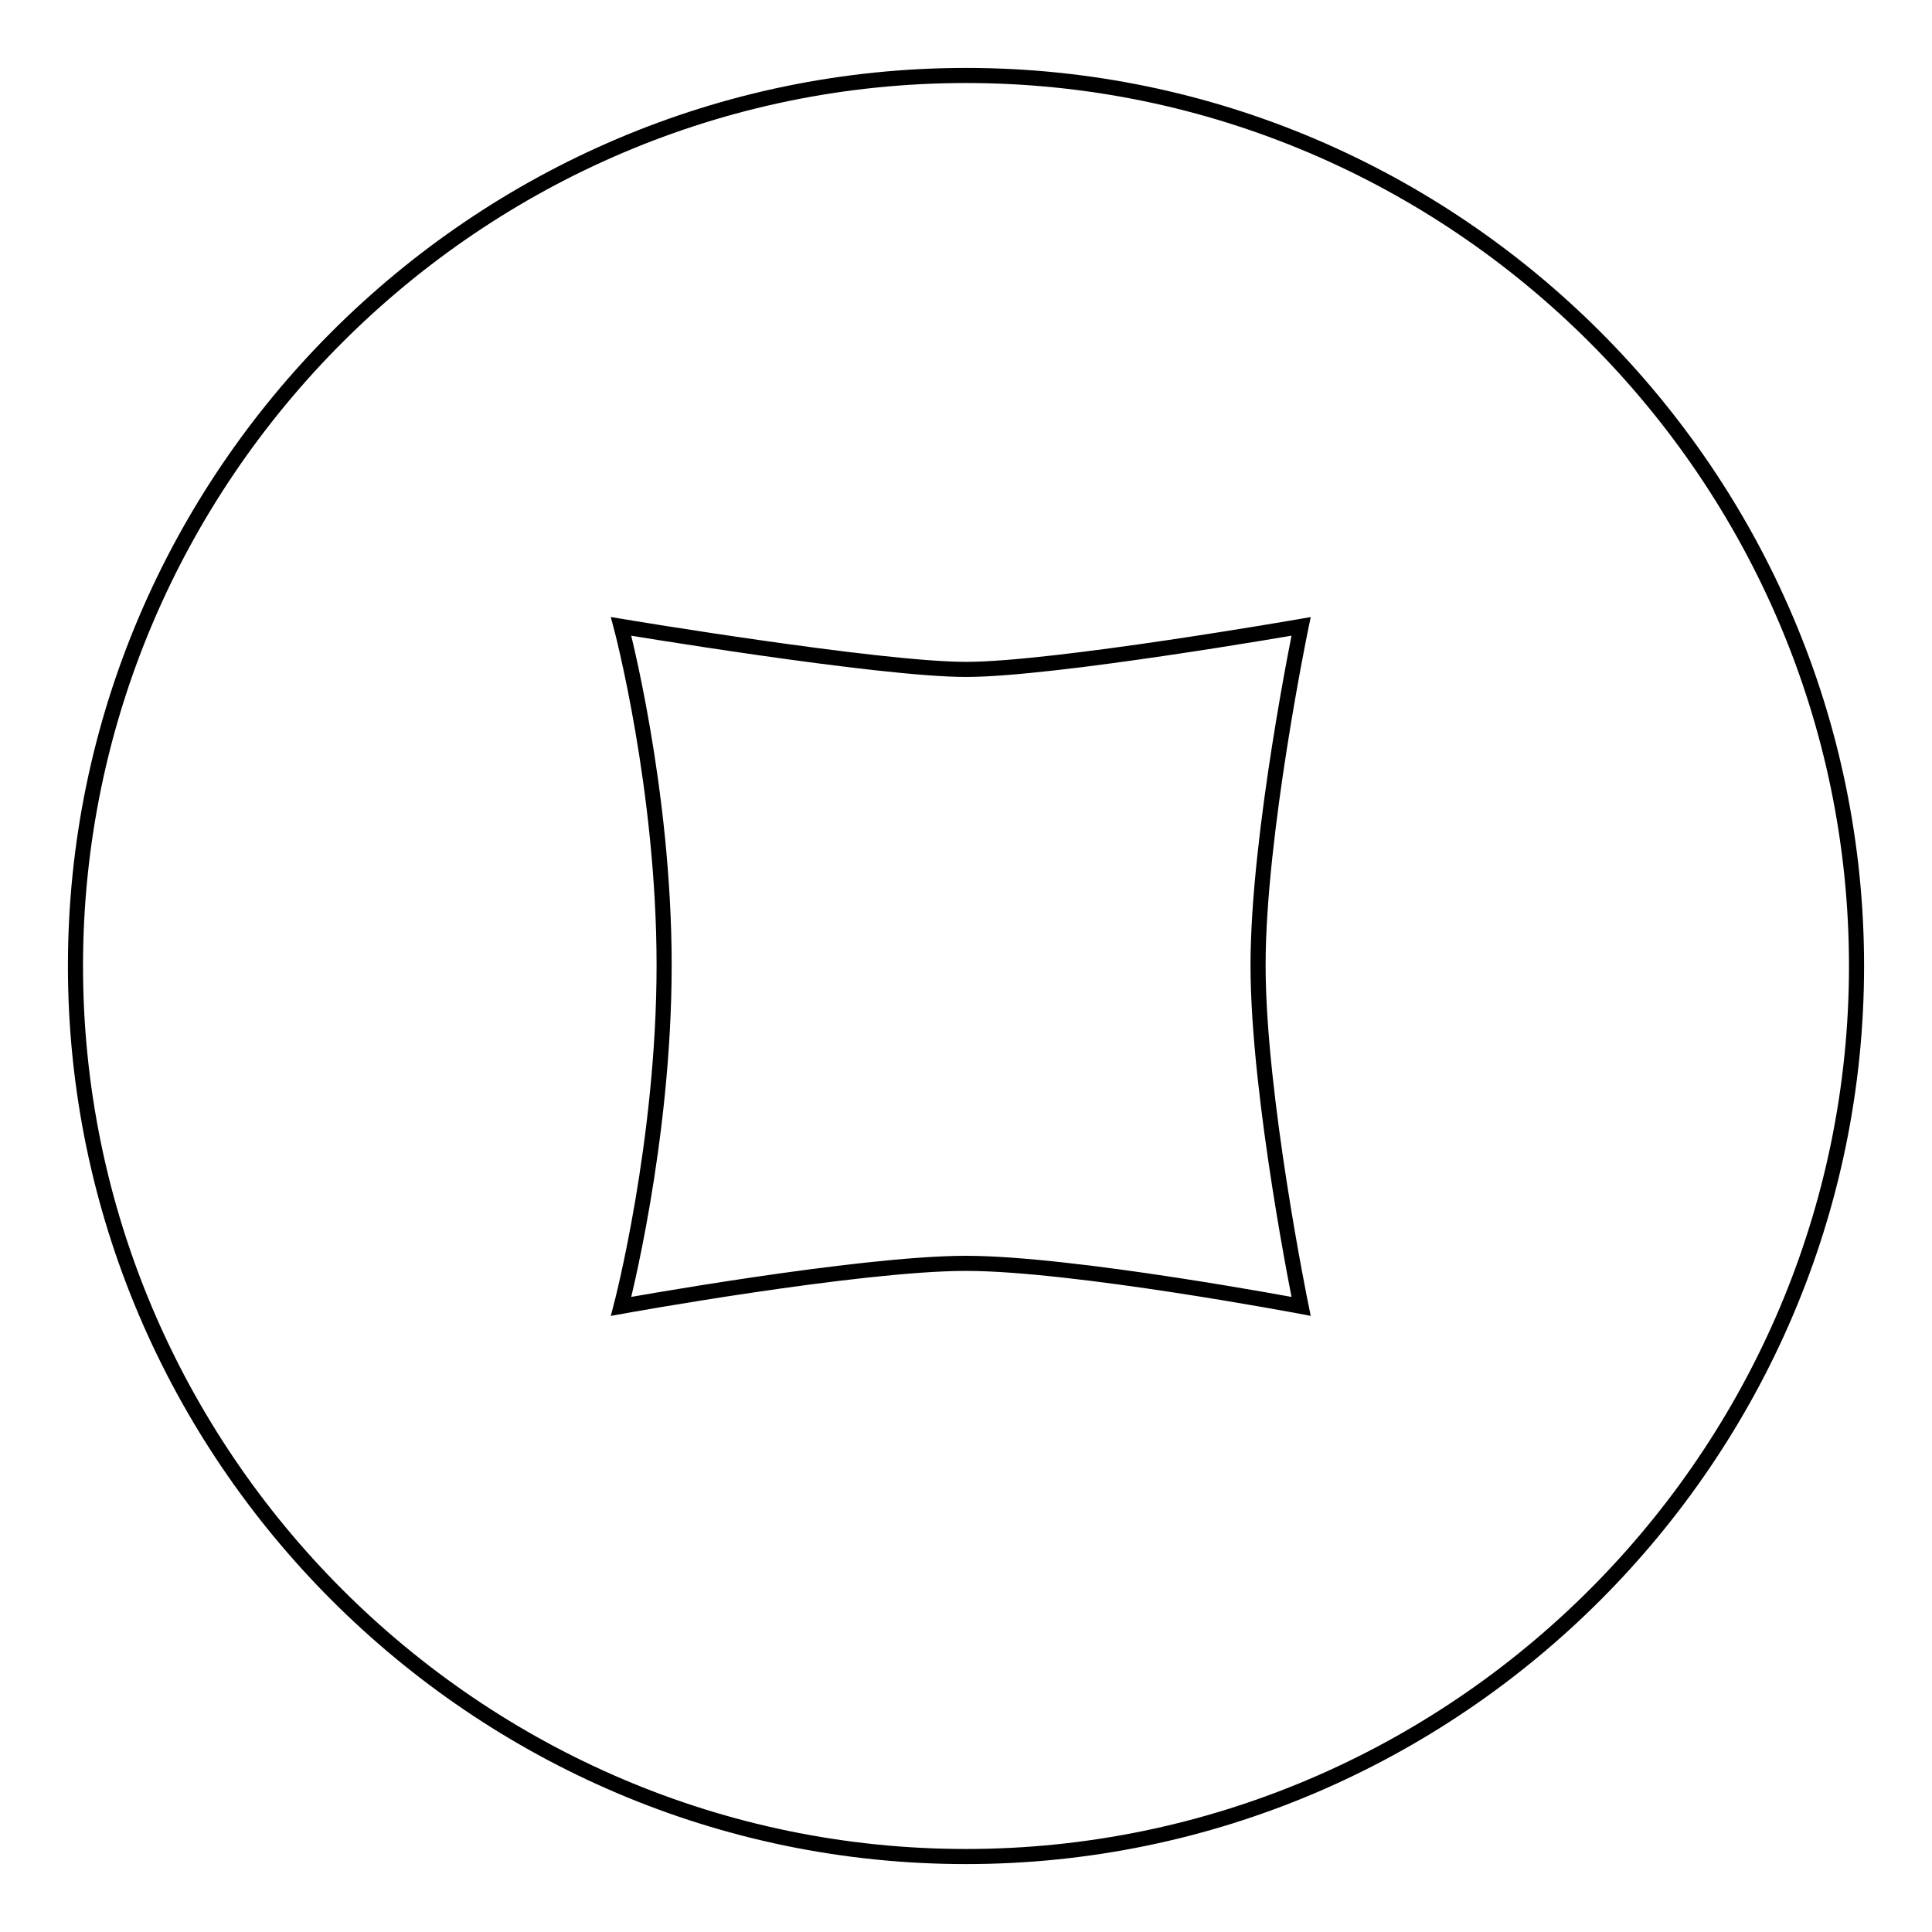 <?xml version="1.0" encoding="utf-8"?>
<!-- Svg Vector Icons : http://www.onlinewebfonts.com/icon -->
<!DOCTYPE svg PUBLIC "-//W3C//DTD SVG 1.1//EN" "http://www.w3.org/Graphics/SVG/1.1/DTD/svg11.dtd">
<svg version="1.1" xmlns="http://www.w3.org/2000/svg" xmlns:xlink="http://www.w3.org/1999/xlink" x="0px" y="0px" viewBox="0 0 256 256" enable-background="new 0 0 256 256" xml:space="preserve">
<g><g><path stroke-width="2" fill-opacity="0" stroke="#000000"  d="M128,10C63.1,10,10,63.1,10,128s53.1,118,118,118s118-53.1,118-118S192.9,10,128,10L128,10z M172.4,173.1c0,0-30.2-5.7-44.4-5.7c-14.2,0-45.7,5.7-45.7,5.7s5.7-21.7,5.7-45.2c0-23.5-5.7-44.9-5.7-44.9s34.1,5.7,45.7,5.7c11.7,0,44.4-5.7,44.4-5.7s-5.7,27.5-5.7,44.9C166.7,145.3,172.4,173.1,172.4,173.1L172.4,173.1z"/></g></g>
</svg>